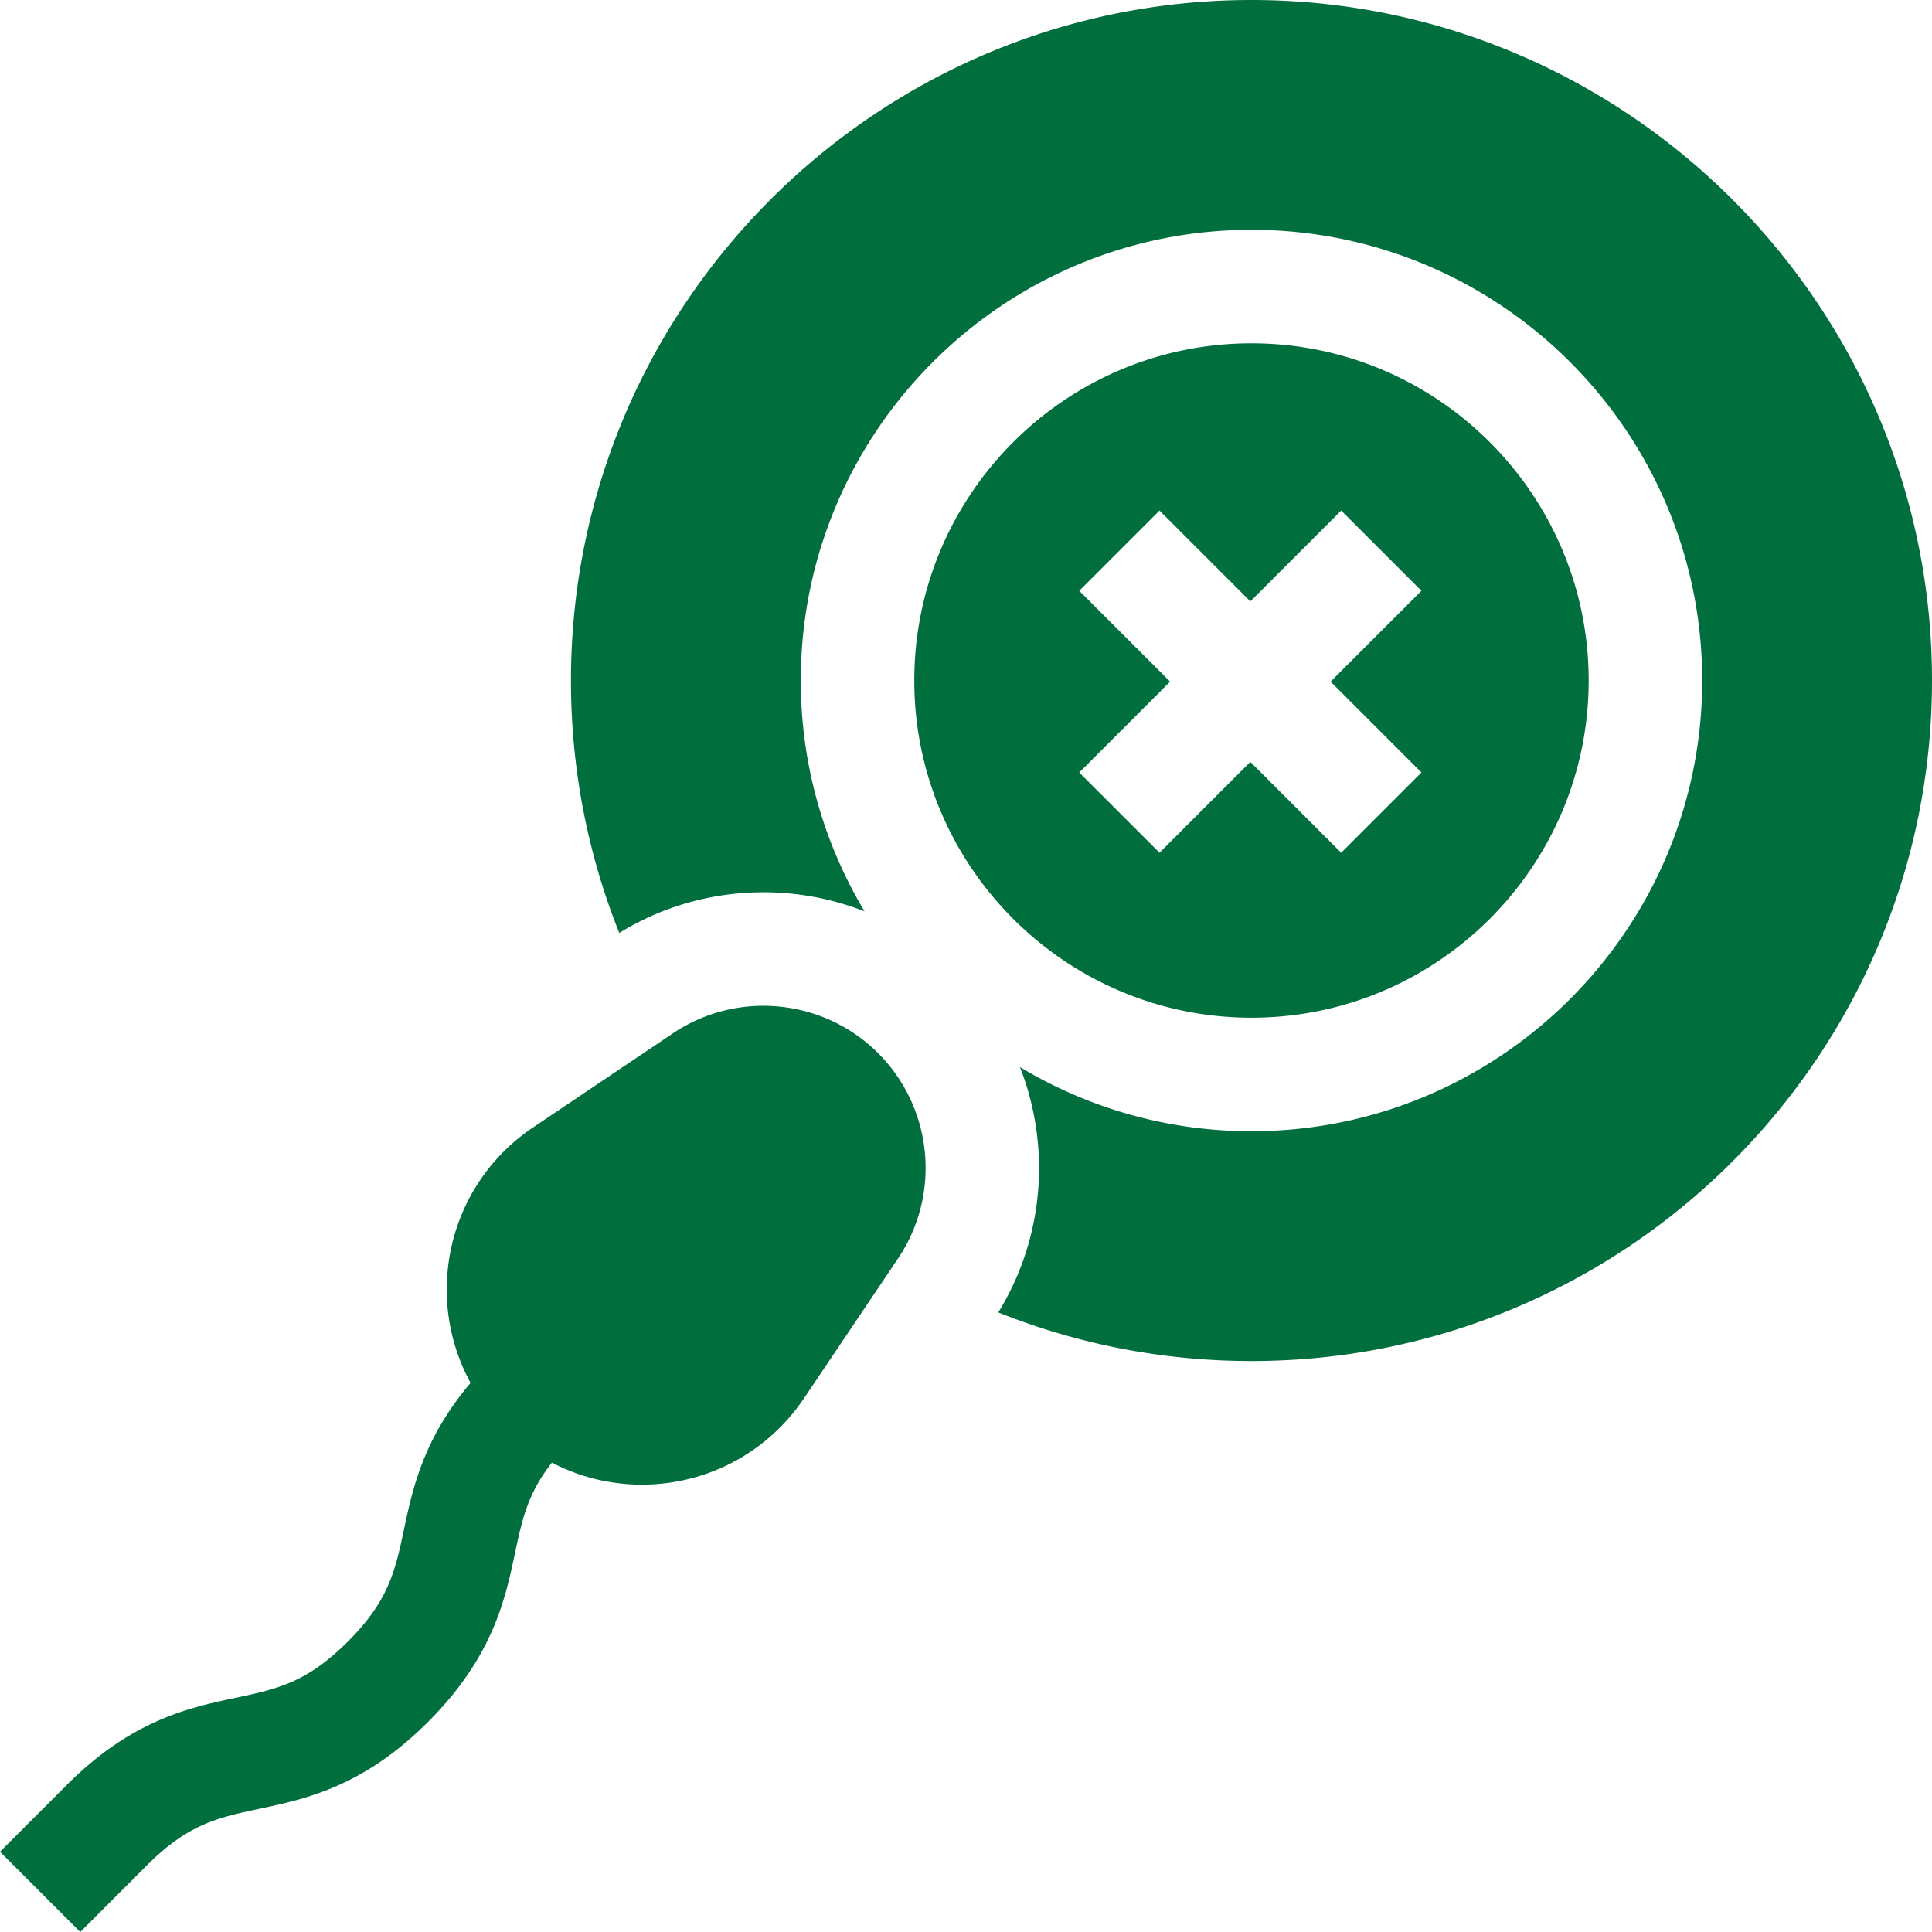 <svg xmlns="http://www.w3.org/2000/svg" version="1.1" xmlns:xlink="http://www.w3.org/1999/xlink" width="512" height="512" x="0" y="0" viewBox="0 0 510.613 510.613" style="enable-background:new 0 0 512 512" xml:space="preserve"><g><path d="M330.757 268.973c49.14 0 89.117-39.978 89.117-89.117s-39.978-89.117-89.117-89.117-89.117 39.978-89.117 89.117 39.977 89.117 89.117 89.117zm-45.521-112.828 21.213-21.213 24.009 24.009 24.009-24.009 21.213 21.213-24.009 24.009 24.009 24.009-21.213 21.213-24.009-24.009-24.009 24.009-21.213-21.213 24.009-24.009zM177.855 273.099l-36.986 24.881c-12.84 8.638-21.061 22.427-22.553 37.83a51.412 51.412 0 0 0 6.054 29.678c-12.509 14.776-15.313 27.947-17.612 38.773-2.311 10.886-3.981 18.751-14.84 29.61-10.859 10.858-18.725 12.529-29.61 14.84-12.229 2.597-27.447 5.828-44.592 22.973L.001 489.4l21.213 21.213 17.715-17.715c10.859-10.859 18.725-12.529 29.61-14.84 12.229-2.597 27.447-5.828 44.592-22.973 17.146-17.145 20.377-32.363 22.974-44.592 1.889-8.899 3.357-15.781 9.76-23.929a51.338 51.338 0 0 0 23.75 5.817c1.669 0 3.347-.081 5.028-.244 15.403-1.493 29.192-9.713 37.83-22.554l24.882-36.986c11.416-16.969 9.205-39.781-5.256-54.243-14.461-14.459-37.274-16.669-54.244-5.255z" fill="#006f3d" opacity="1" data-original="#000000"></path><path d="M330.757 0c-99.173 0-179.855 80.683-179.855 179.856 0 23.125 4.357 45.673 12.767 66.712 11.456-7.036 24.555-10.745 38.081-10.746h.003a73.008 73.008 0 0 1 26.736 5.042c-10.692-17.856-16.848-38.725-16.848-61.008 0-65.682 53.436-119.117 119.117-119.117s119.117 53.436 119.117 119.117-53.436 119.117-119.117 119.117c-22.359 0-43.296-6.197-61.192-16.957 8.169 20.871 6.508 44.968-5.726 64.842 21.101 8.465 43.723 12.854 66.918 12.854 99.173 0 179.855-80.683 179.855-179.856S429.93 0 330.757 0z" fill="#006f3d" opacity="1" data-original="#000000"></path></g></svg>